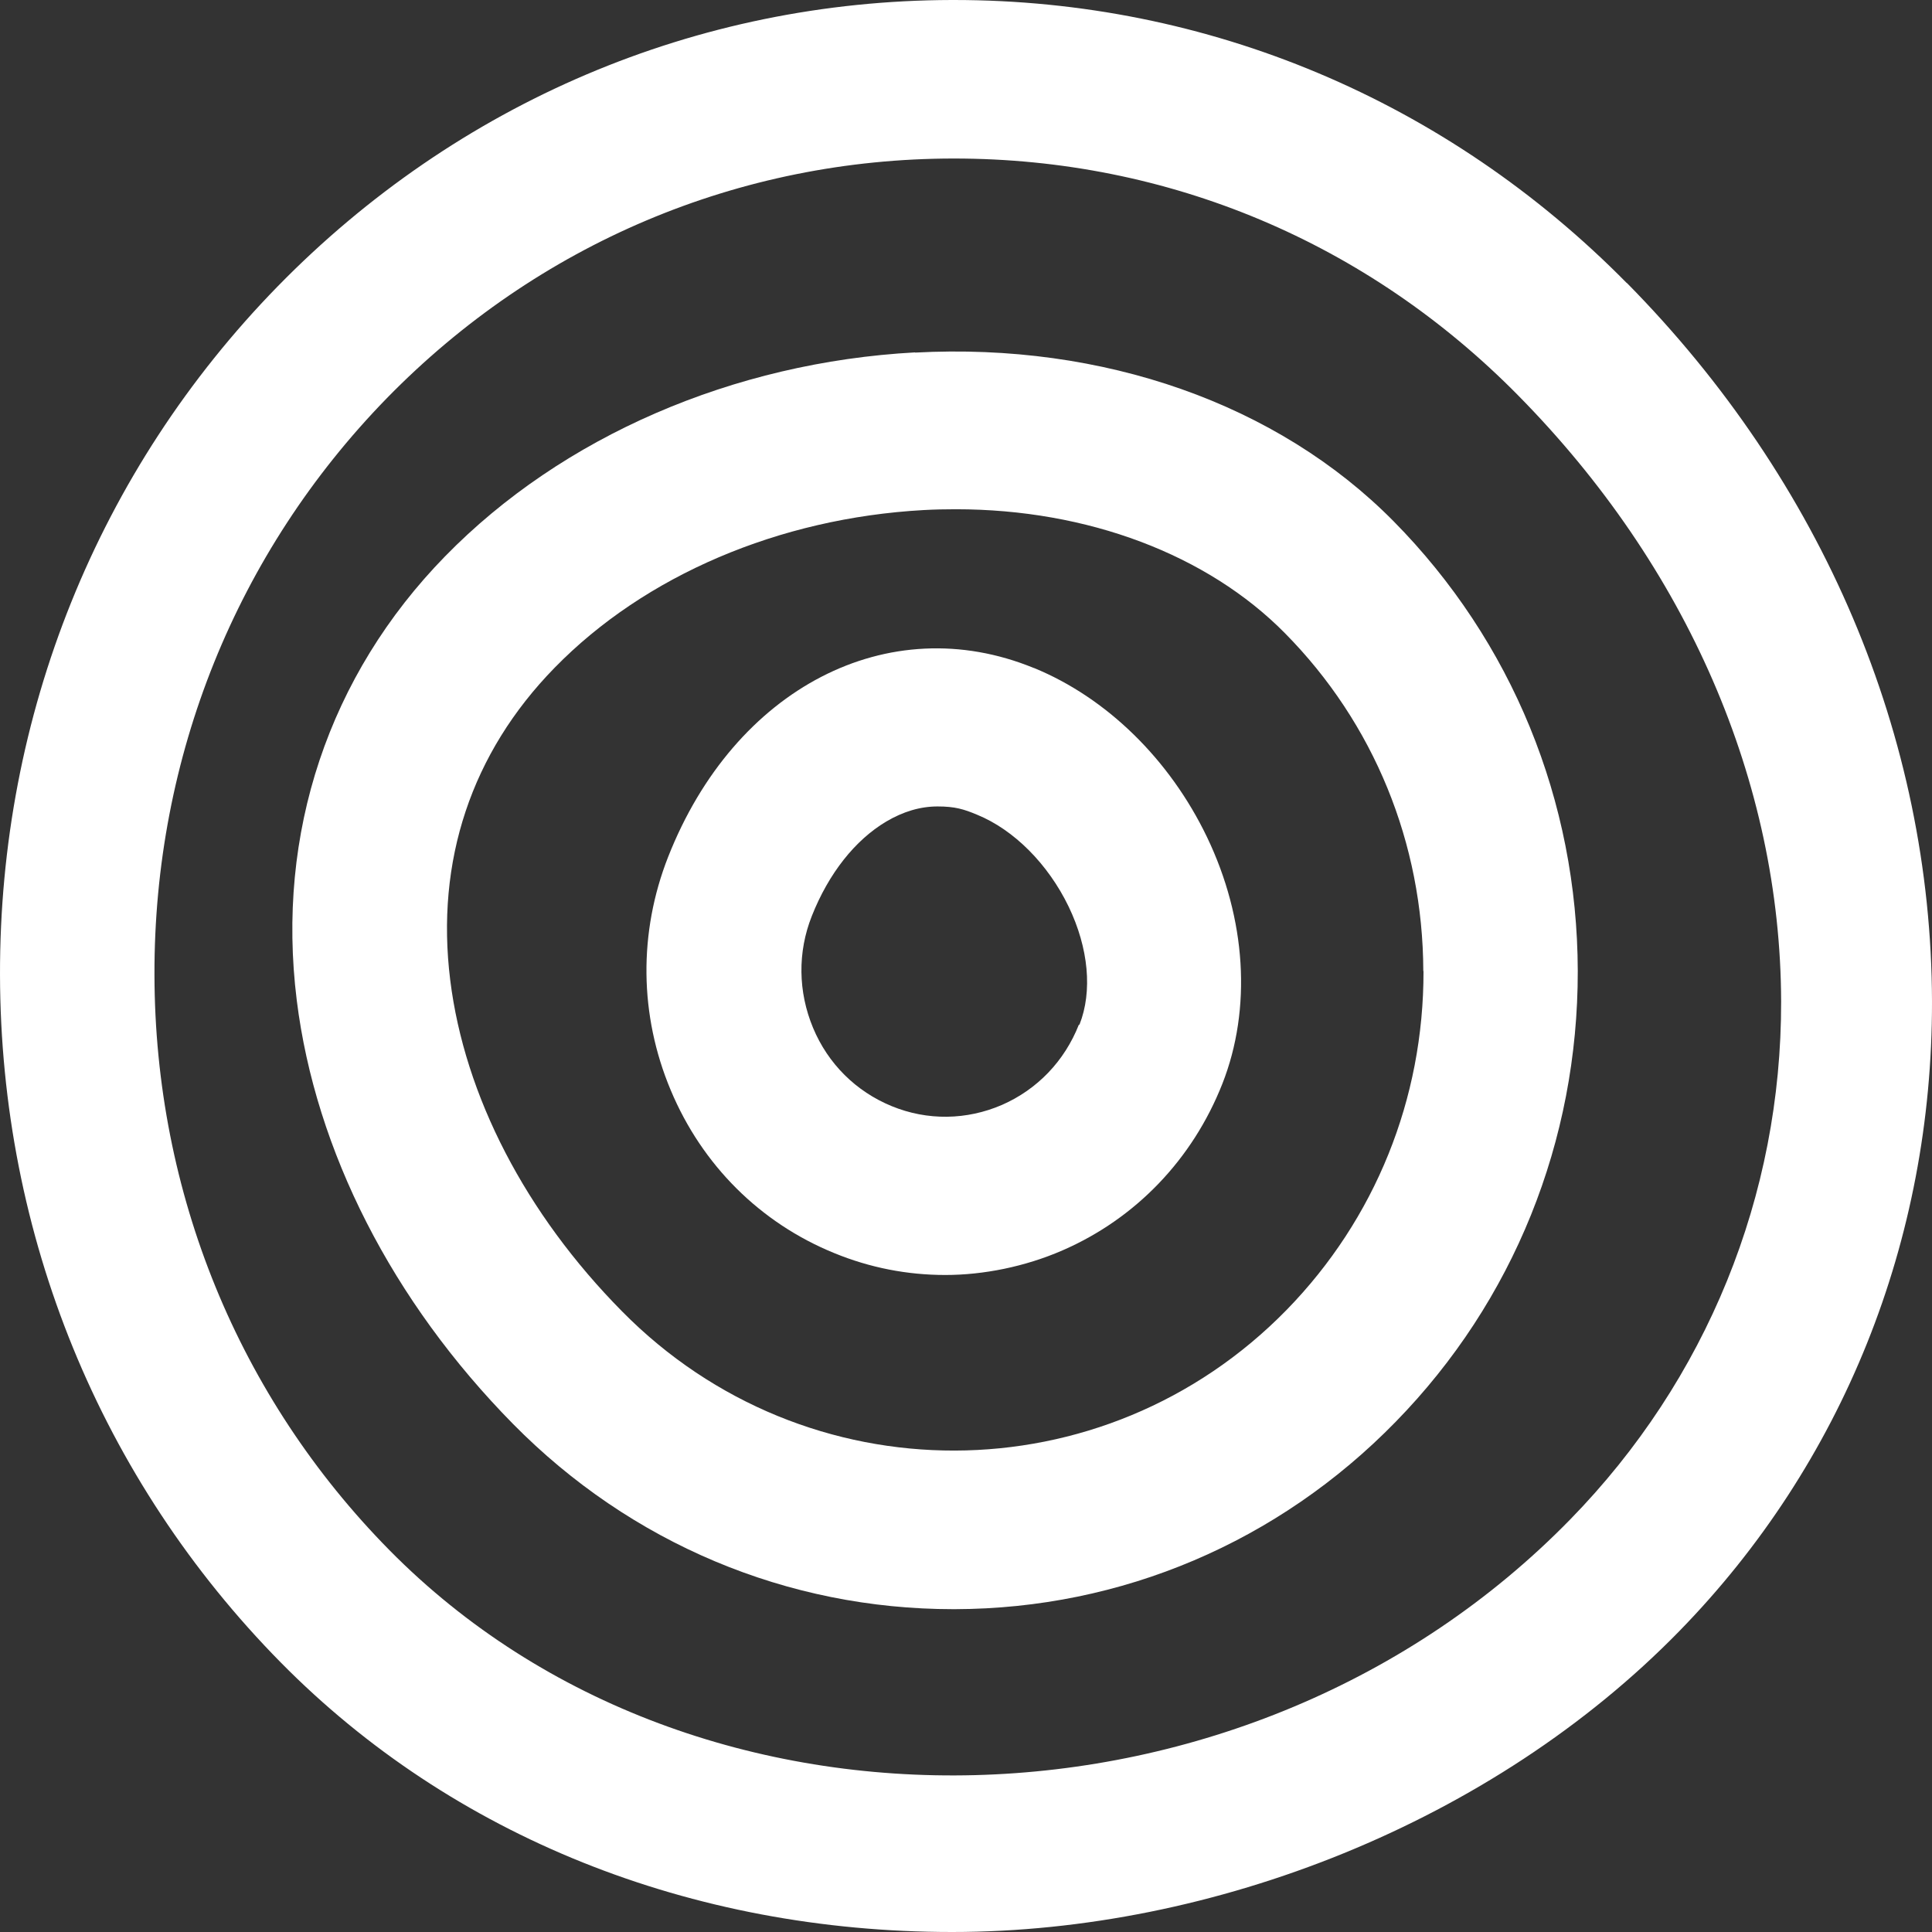 <svg width="416" height="416" viewBox="0 0 416 416" fill="none" xmlns="http://www.w3.org/2000/svg">
<rect x="0" y="0" width="416" height="416" fill="#333333" stroke="none"/>
<path d="M222.589 143.829C191.306 131.012 158.176 148.145 143.866 184.503C137.464 200.791 137.636 218.591 144.425 234.745C151.171 250.855 163.676 263.315 179.618 269.812C187.31 272.972 195.345 274.53 203.553 274.53C211.76 274.53 220.698 272.75 228.776 269.234C244.547 262.381 256.793 249.609 263.196 233.366C269.556 217.212 268.352 197.854 259.887 180.231C251.852 163.498 238.273 150.237 222.632 143.829H222.589ZM232.3 220.638C229.206 228.471 223.362 234.567 215.756 237.905C208.151 241.198 199.685 241.332 191.994 238.172C184.302 235.012 178.286 229.049 175.063 221.306C171.84 213.563 171.711 205.018 174.805 197.231C178.415 188.108 184.087 180.899 190.833 176.893C194.443 174.757 198.138 173.645 201.877 173.645C205.615 173.645 207.506 174.223 210.385 175.425C218.335 178.673 225.683 186.061 230.109 195.228C234.406 204.173 235.265 213.474 232.429 220.638H232.3Z" fill="white"/>
<path d="M197.064 75.875C157.875 78.011 121.049 93.987 95.868 119.754C70.773 145.431 59.429 179.43 63.898 215.387C67.937 247.829 84.481 280.226 110.478 306.615C135.831 332.337 169.52 346.489 205.272 346.489H205.615C241.496 346.4 275.228 332.07 300.537 306.126C325.89 280.182 339.77 245.693 339.727 209.068C339.641 172.443 325.546 138.044 300.065 112.233C275.099 86.956 237.542 73.739 197.021 75.92L197.064 75.875ZM306.51 209.113C306.553 236.615 296.112 262.47 277.076 282.006C237.714 322.324 173.473 322.458 133.94 282.362C113.185 261.357 100.036 235.991 96.942 211.026C93.763 185.393 101.497 162.119 119.416 143.784C138.839 123.892 167.758 111.565 198.826 109.83C201.189 109.696 203.51 109.652 205.83 109.652C234.148 109.652 259.973 119.398 276.689 136.353C295.854 155.755 306.382 181.566 306.467 209.068L306.51 209.113Z" fill="white"/>
<path d="M350.298 60.967C311.538 21.628 260.102 0 205.4 0H204.885C150.011 0.134 98.489 22.073 59.773 61.679C21.099 101.285 -0.128 153.975 0.001 209.958C0.129 265.985 21.615 318.542 60.46 357.97C97.372 395.396 148.722 416 205.014 416C261.305 416 321.421 392.37 361.599 351.206C396.792 315.16 416.086 267.053 416 215.654C415.871 158.692 392.538 103.733 350.298 60.923V60.967ZM383.514 215.61C383.6 257.441 367.486 297.092 338.094 327.175C268.997 397.932 150.183 401.003 83.879 333.806C51.35 300.83 33.346 256.818 33.26 209.914C33.131 163.009 50.921 118.952 83.278 85.754C115.807 52.467 159.164 34.133 205.4 34.133C251.637 34.133 294.479 52.245 326.879 85.131C363.275 122.023 383.385 168.394 383.514 215.61Z" fill="white"/>
</svg>

